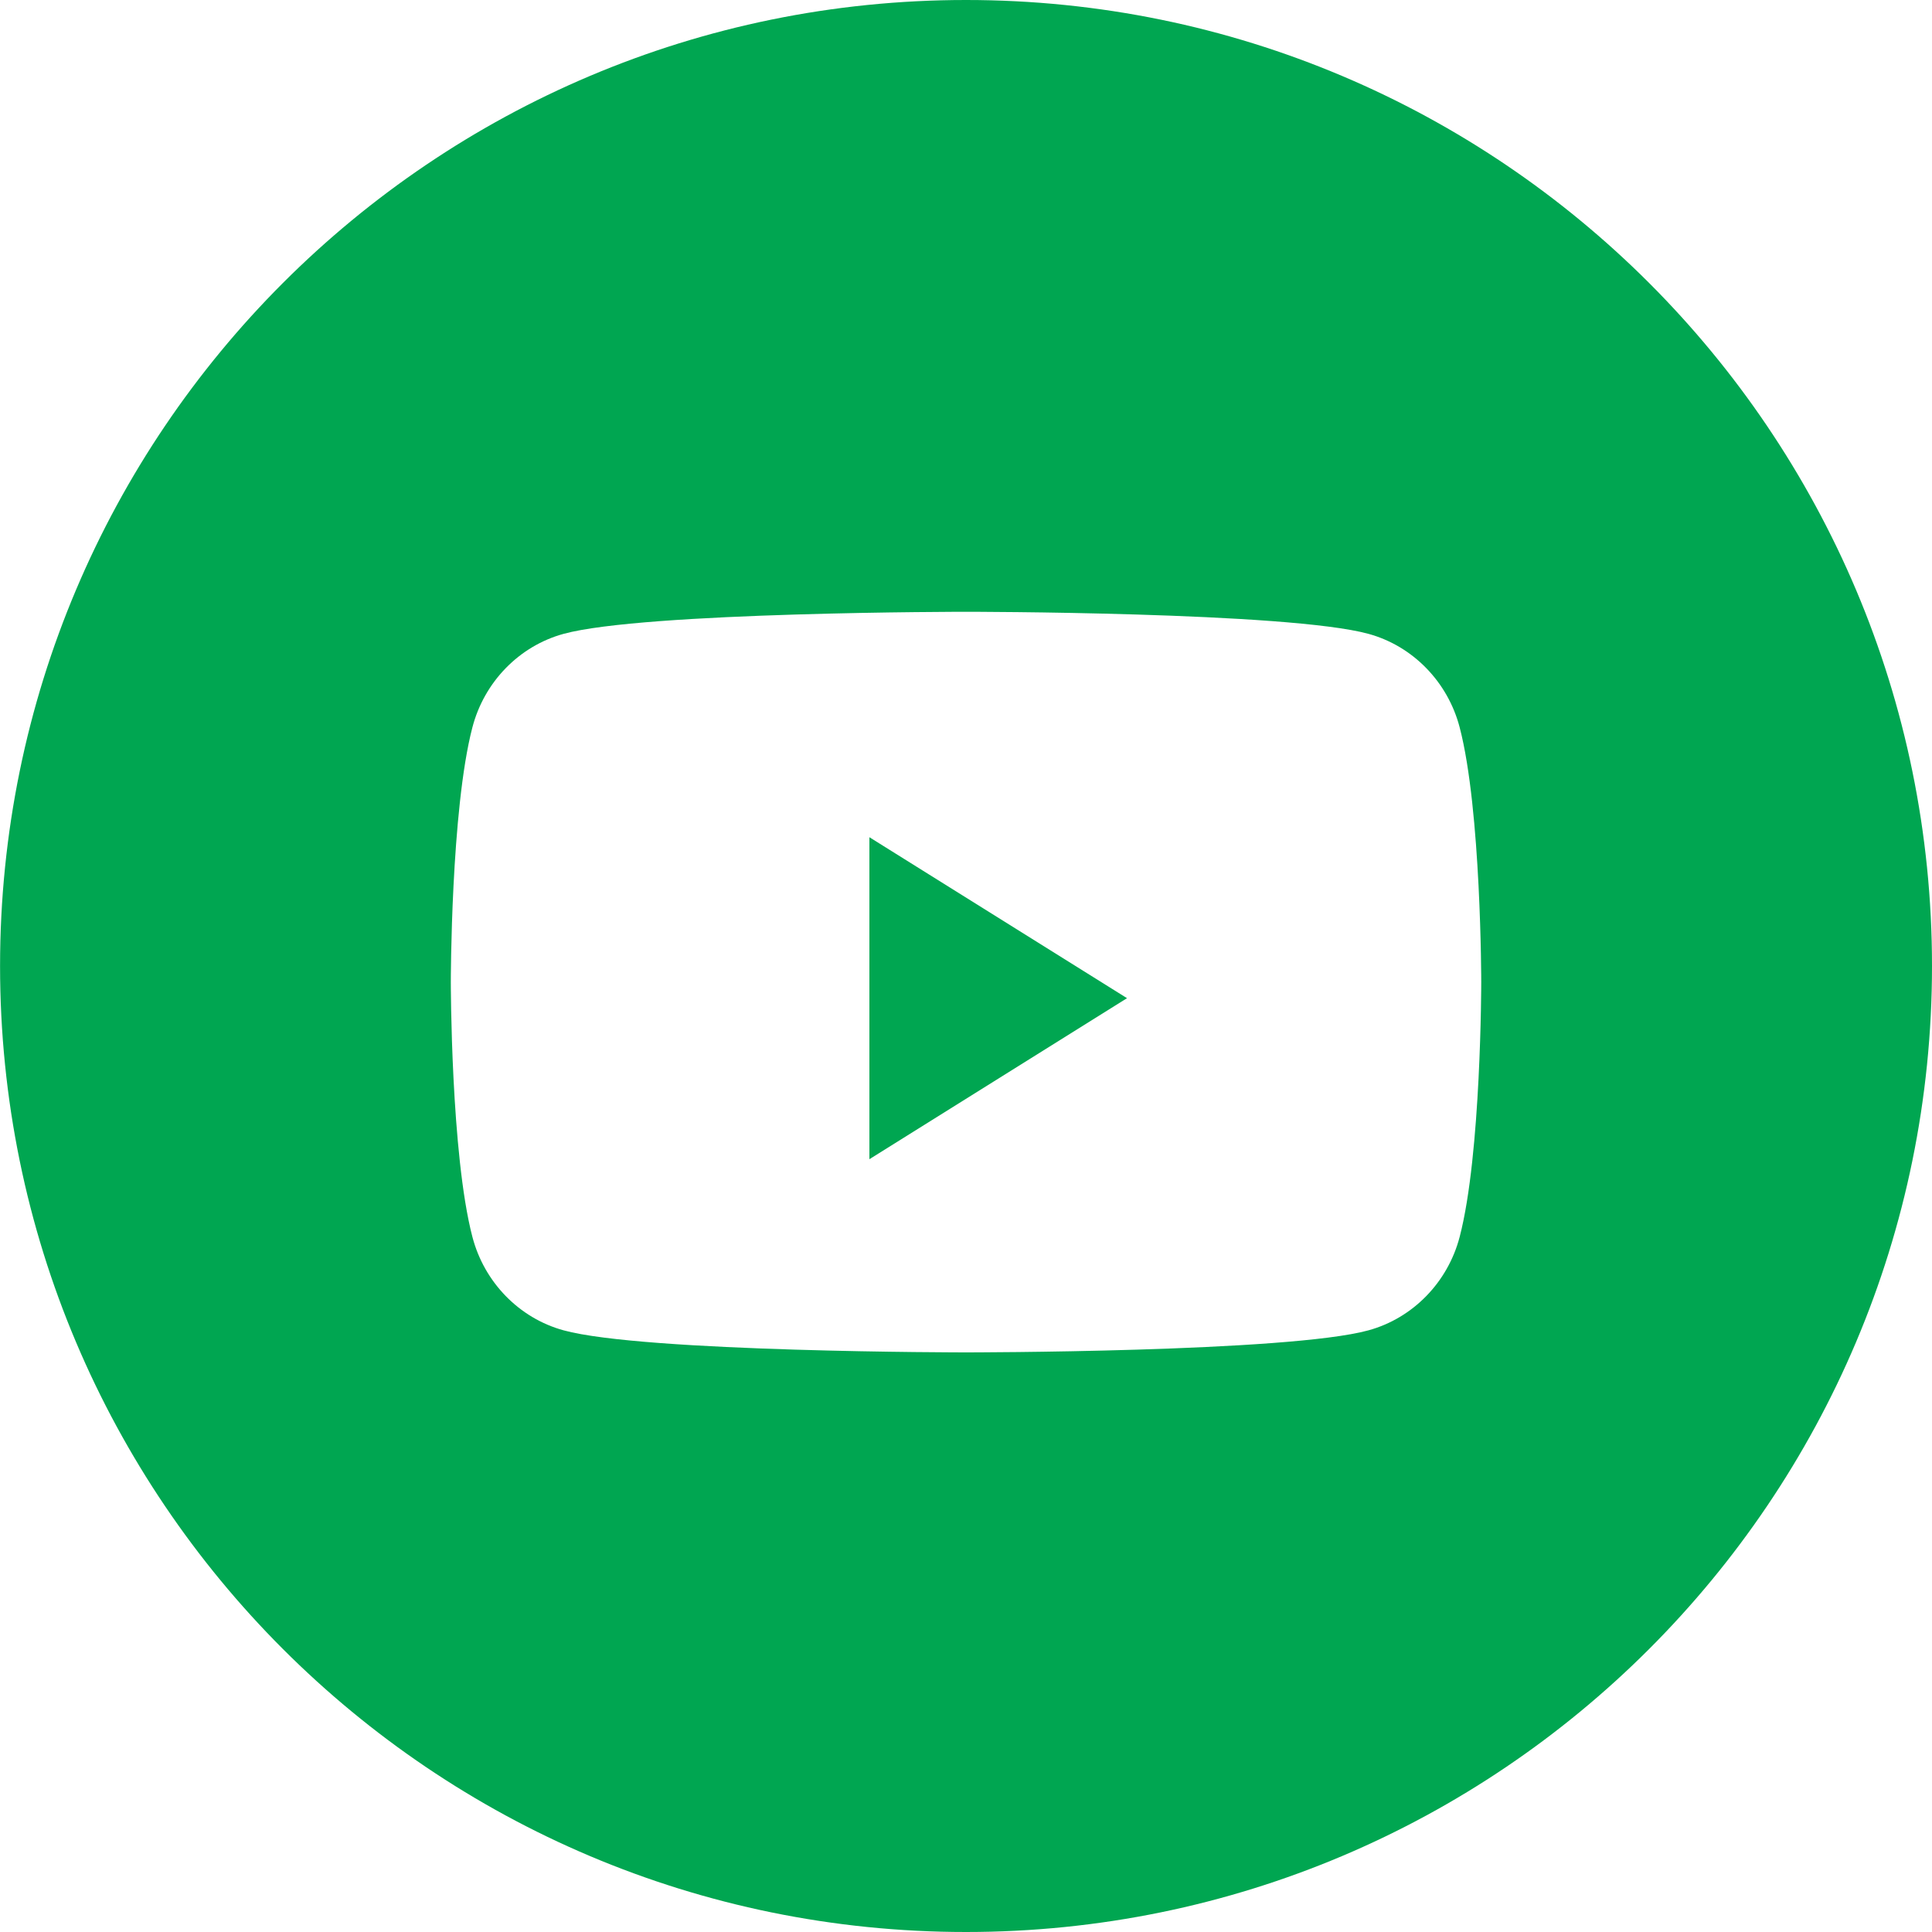 <svg width="32" height="32" viewBox="0 0 32 32" fill="none" xmlns="http://www.w3.org/2000/svg">
<path fill-rule="evenodd" clip-rule="evenodd" d="M16 0C7.164 0 0.001 7.163 0.001 16C0.001 24.837 7.164 32 16 32C24.837 32 32 24.837 32 16C32 7.163 24.837 0 16 0ZM22.668 10.499C23.402 10.701 23.981 11.295 24.177 12.049C24.534 13.415 24.534 16.267 24.534 16.267C24.534 16.267 24.534 19.118 24.177 20.485C23.981 21.238 23.402 21.832 22.668 22.034C21.337 22.4 16 22.4 16 22.4C16 22.4 10.664 22.4 9.333 22.034C8.598 21.832 8.02 21.238 7.824 20.485C7.467 19.118 7.467 16.267 7.467 16.267C7.467 16.267 7.467 13.415 7.824 12.049C8.02 11.295 8.598 10.701 9.333 10.499C10.664 10.133 16 10.133 16 10.133C16 10.133 21.337 10.133 22.668 10.499Z" fill="#00A651"/>
<path d="M14.4 19.2V13.867L18.667 16.533L14.4 19.2Z" fill="#00A651"/>
</svg>
